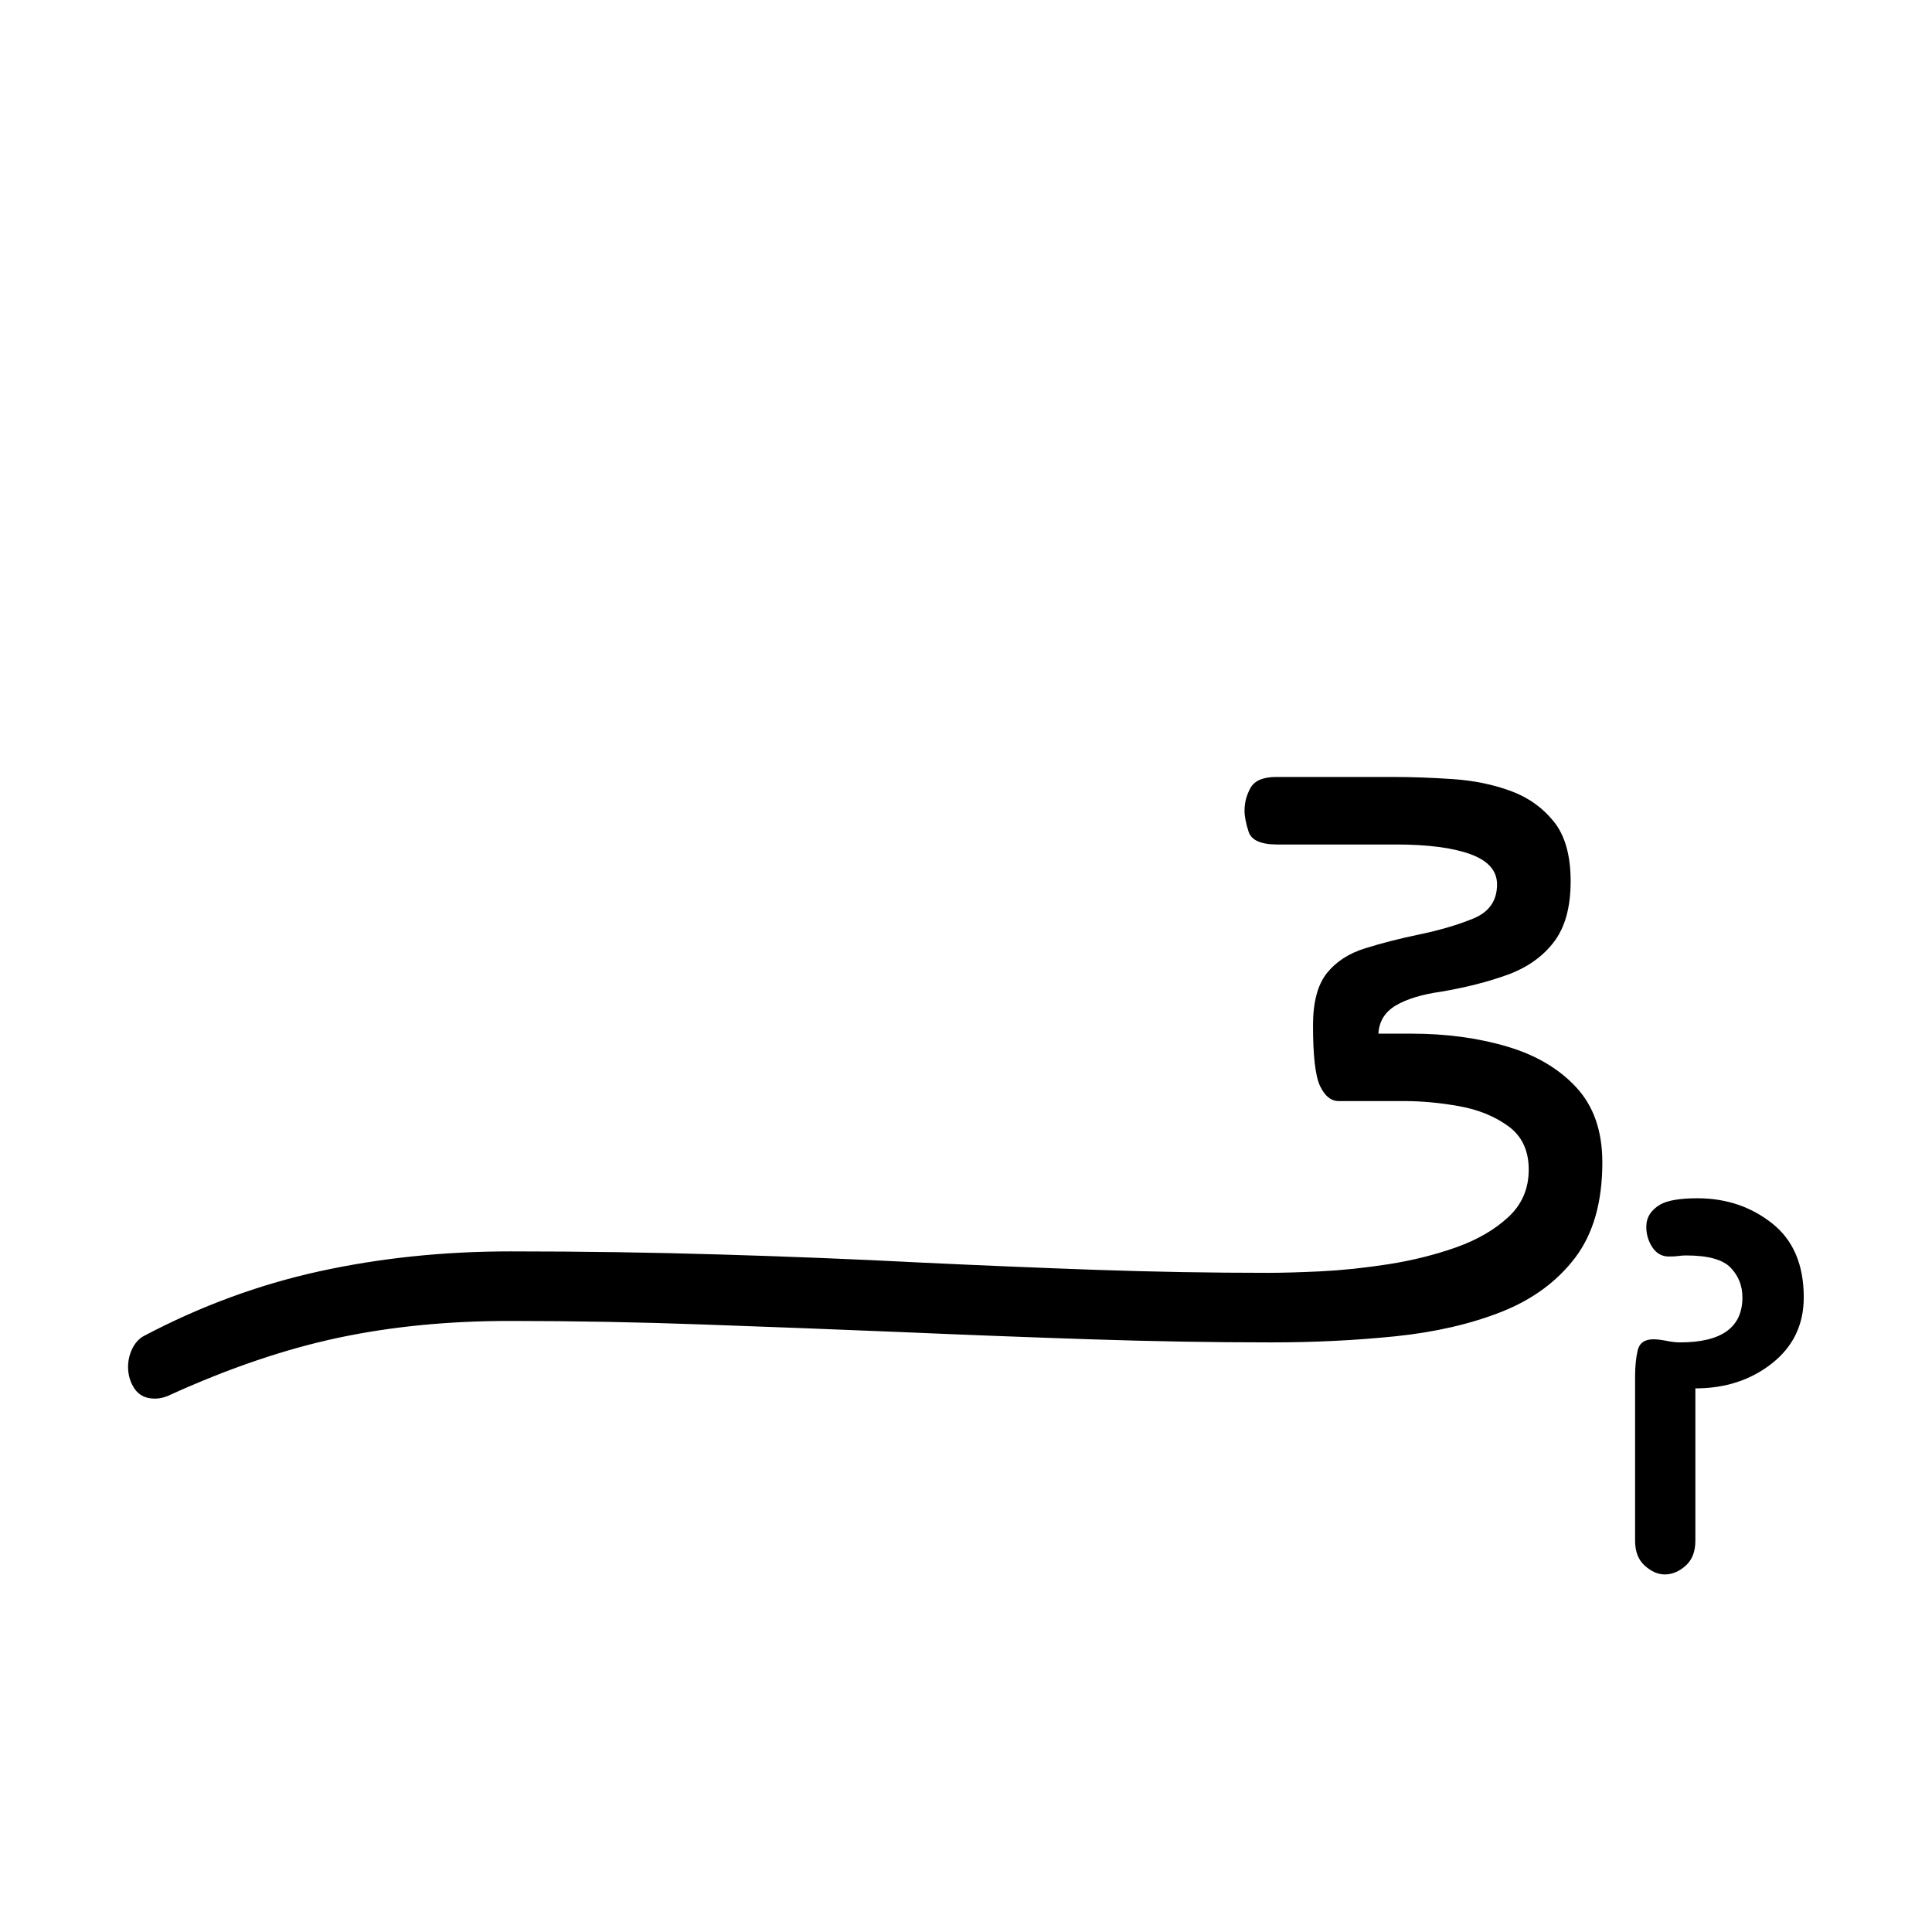 <?xml version="1.0" encoding="UTF-8"?>
<svg xmlns="http://www.w3.org/2000/svg" xmlns:xlink="http://www.w3.org/1999/xlink" width="282.96pt" height="282.96pt" viewBox="0 0 282.96 282.96" version="1.1">
<defs>
<g>
<symbol overflow="visible" id="glyph0-0">
<path style="stroke:none;" d=""/>
</symbol>
<symbol overflow="visible" id="glyph0-1">
<path style="stroke:none;" d="M 192.406 -44.766 C 197.5 -44.766 202.164 -44.141 206.406 -42.891 C 210.645 -41.648 214.035 -39.656 216.578 -36.906 C 219.129 -34.164 220.406 -30.5 220.406 -25.906 C 220.406 -20.113 219.082 -15.469 216.438 -11.969 C 213.789 -8.477 210.195 -5.832 205.656 -4.031 C 201.113 -2.238 195.922 -1.039 190.078 -0.438 C 184.242 0.156 178.18 0.453 171.891 0.453 C 163.305 0.453 154.473 0.301 145.391 0 C 136.305 -0.301 127.172 -0.648 117.984 -1.047 C 108.398 -1.441 98.766 -1.812 89.078 -2.156 C 79.398 -2.508 69.82 -2.688 60.344 -2.688 C 51.352 -2.688 42.988 -1.863 35.25 -0.219 C 27.52 1.426 19.363 4.191 10.781 8.078 C 9.977 8.484 9.18 8.688 8.391 8.688 C 7.086 8.688 6.109 8.211 5.453 7.266 C 4.805 6.316 4.484 5.242 4.484 4.047 C 4.484 3.141 4.68 2.266 5.078 1.422 C 5.484 0.578 6.035 -0.047 6.734 -0.453 C 15.023 -4.836 23.609 -8.004 32.484 -9.953 C 41.367 -11.898 50.707 -12.875 60.5 -12.875 C 70.977 -12.875 81.207 -12.723 91.188 -12.422 C 101.164 -12.129 111 -11.734 120.688 -11.234 C 129.27 -10.828 137.781 -10.473 146.219 -10.172 C 154.656 -9.879 163.066 -9.734 171.453 -9.734 C 173.441 -9.734 176.008 -9.805 179.156 -9.953 C 182.301 -10.109 185.617 -10.457 189.109 -11 C 192.609 -11.551 195.906 -12.375 199 -13.469 C 202.094 -14.57 204.633 -16.047 206.625 -17.891 C 208.625 -19.734 209.625 -22.055 209.625 -24.859 C 209.625 -27.648 208.625 -29.77 206.625 -31.219 C 204.633 -32.664 202.238 -33.641 199.438 -34.141 C 196.645 -34.641 193.953 -34.891 191.359 -34.891 L 181.781 -34.891 C 180.676 -34.891 179.773 -35.613 179.078 -37.062 C 178.379 -38.508 178.031 -41.477 178.031 -45.969 C 178.031 -49.363 178.703 -51.91 180.047 -53.609 C 181.398 -55.305 183.273 -56.523 185.672 -57.266 C 188.066 -58.016 190.711 -58.691 193.609 -59.297 C 196.504 -59.891 199.125 -60.66 201.469 -61.609 C 203.812 -62.555 204.984 -64.227 204.984 -66.625 C 204.984 -68.625 203.688 -70.098 201.094 -71.047 C 198.5 -71.992 194.852 -72.469 190.156 -72.469 L 172.797 -72.469 C 170.398 -72.469 169 -73.094 168.594 -74.344 C 168.195 -75.594 168 -76.613 168 -77.406 C 168 -78.602 168.297 -79.727 168.891 -80.781 C 169.492 -81.832 170.742 -82.359 172.641 -82.359 L 189.859 -82.359 C 192.555 -82.359 195.426 -82.254 198.469 -82.047 C 201.52 -81.848 204.344 -81.273 206.938 -80.328 C 209.531 -79.379 211.648 -77.879 213.297 -75.828 C 214.941 -73.785 215.766 -70.867 215.766 -67.078 C 215.766 -63.285 214.941 -60.316 213.297 -58.172 C 211.648 -56.023 209.379 -54.426 206.484 -53.375 C 203.586 -52.332 200.344 -51.508 196.75 -50.906 C 193.957 -50.508 191.758 -49.836 190.156 -48.891 C 188.562 -47.941 187.711 -46.566 187.609 -44.766 Z M 234.031 29.5 C 234.031 31.094 233.555 32.312 232.609 33.156 C 231.66 34.008 230.641 34.438 229.547 34.438 C 228.547 34.438 227.57 34.008 226.625 33.156 C 225.676 32.312 225.203 31.094 225.203 29.5 L 225.203 5.391 C 225.203 3.992 225.328 2.742 225.578 1.641 C 225.828 0.547 226.598 0 227.891 0 C 228.391 0 229.016 0.07 229.766 0.219 C 230.516 0.375 231.188 0.453 231.781 0.453 C 237.875 0.453 240.922 -1.742 240.922 -6.141 C 240.922 -7.836 240.348 -9.285 239.203 -10.484 C 238.055 -11.68 235.883 -12.281 232.688 -12.281 C 232.289 -12.281 231.914 -12.254 231.562 -12.203 C 231.219 -12.148 230.742 -12.125 230.141 -12.125 C 229.141 -12.125 228.336 -12.57 227.734 -13.469 C 227.141 -14.375 226.844 -15.375 226.844 -16.469 C 226.844 -17.863 227.539 -18.961 228.938 -19.766 C 230.039 -20.359 231.836 -20.656 234.328 -20.656 C 238.523 -20.656 242.172 -19.43 245.266 -16.984 C 248.359 -14.547 249.906 -10.93 249.906 -6.141 C 249.906 -2.148 248.359 1.066 245.266 3.516 C 242.172 5.961 238.426 7.188 234.031 7.188 Z M 234.031 29.5 "/>
</symbol>
</g>
</defs>
<g id="surface466">
<rect x="0" y="0" width="282.96" height="282.96" style="fill:rgb(100%,100%,100%);fill-opacity:0;stroke:none;"/>
<g style="fill:rgb(0%,0%,0%);fill-opacity:1;">
  <use xlink:href="#glyph0-1" x="14.272" y="196.153"/>
</g>
</g>
</svg>
